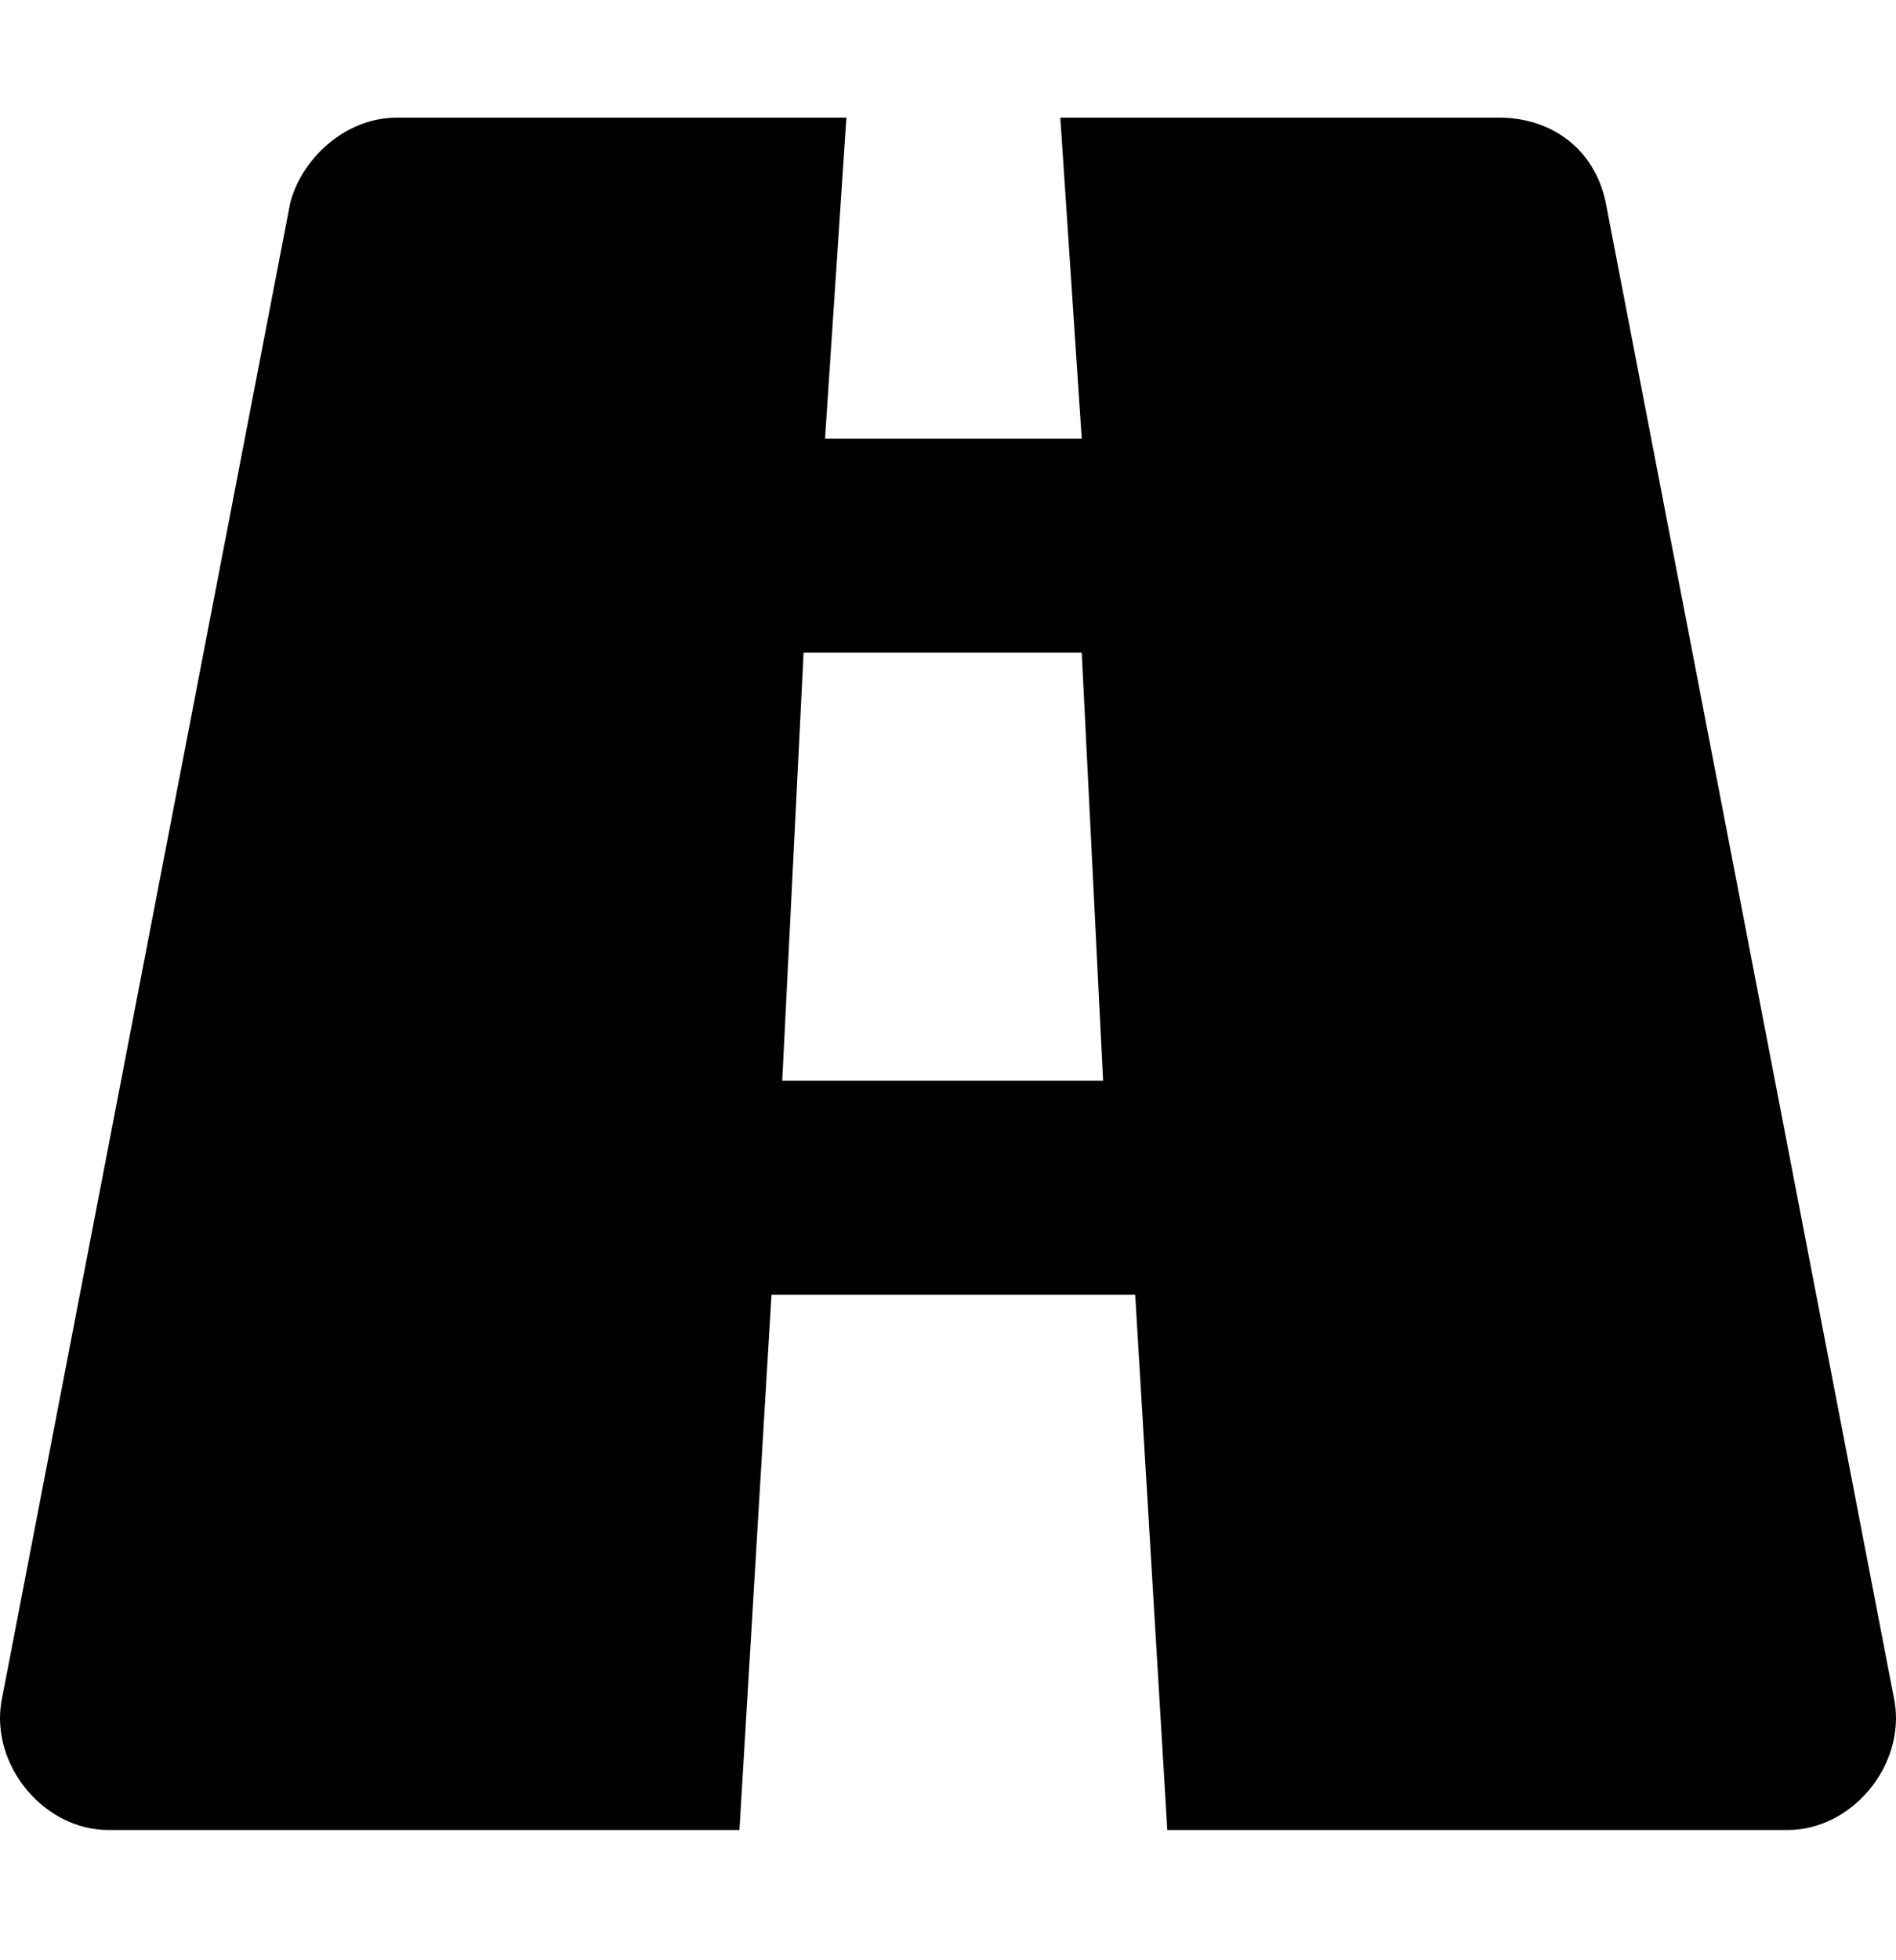 <svg width="30" height="31" viewBox="0 0 30 31" fill="none" xmlns="http://www.w3.org/2000/svg">
<path d="M25.409 3.214C25.239 2.368 24.562 1.86 23.716 1.86H16.777L17.116 6.938H13.054L13.392 1.86H6.284C5.438 1.86 4.761 2.537 4.591 3.214L0.022 26.909C-0.148 27.924 0.699 28.94 1.714 28.94H11.7L12.207 20.477H17.962L18.47 28.94H28.286C29.301 28.94 30.148 27.924 29.978 26.909L25.409 3.214ZM12.377 17.092L12.715 10.322H17.116L17.454 17.092H12.377Z" fill="black"/>
</svg>

